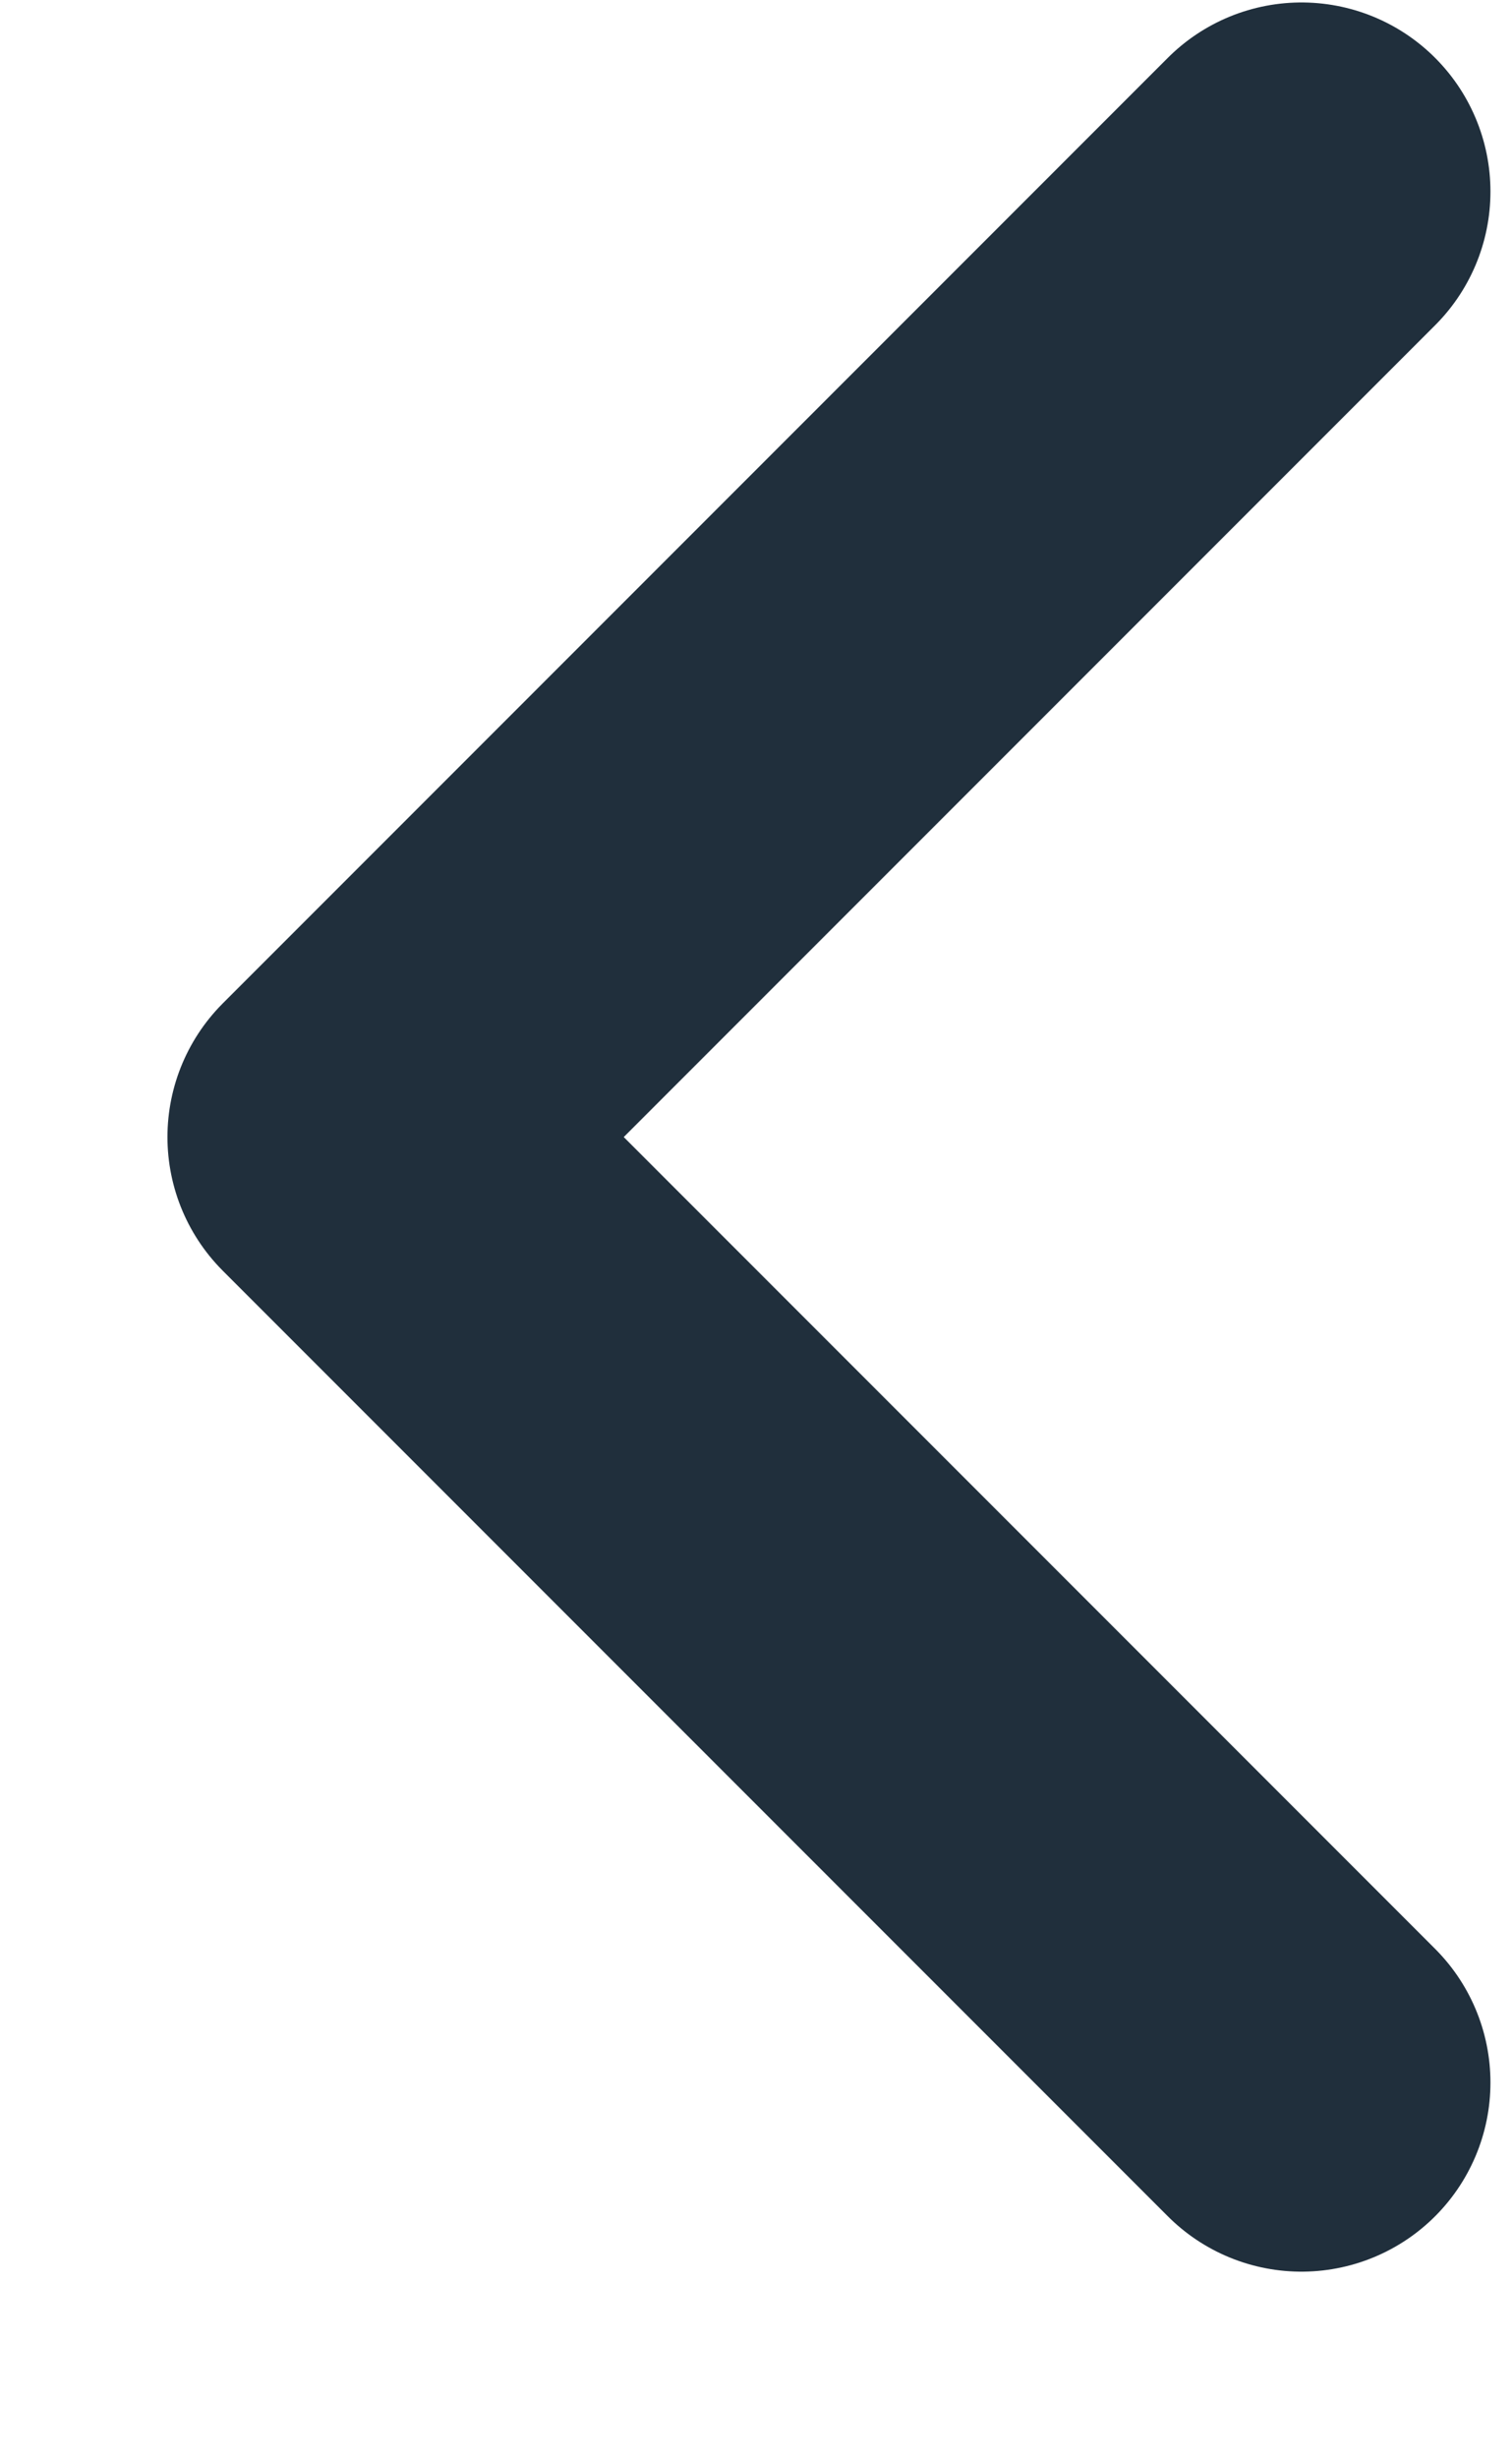 <svg width="8" height="13" viewBox="0 0 8 13" fill="none" xmlns="http://www.w3.org/2000/svg">
<path d="M6.886 11.013L1.886 6.013L6.886 1.013" stroke="#202F3C" stroke-width="2" stroke-linecap="round" stroke-linejoin="round"/>
</svg>
